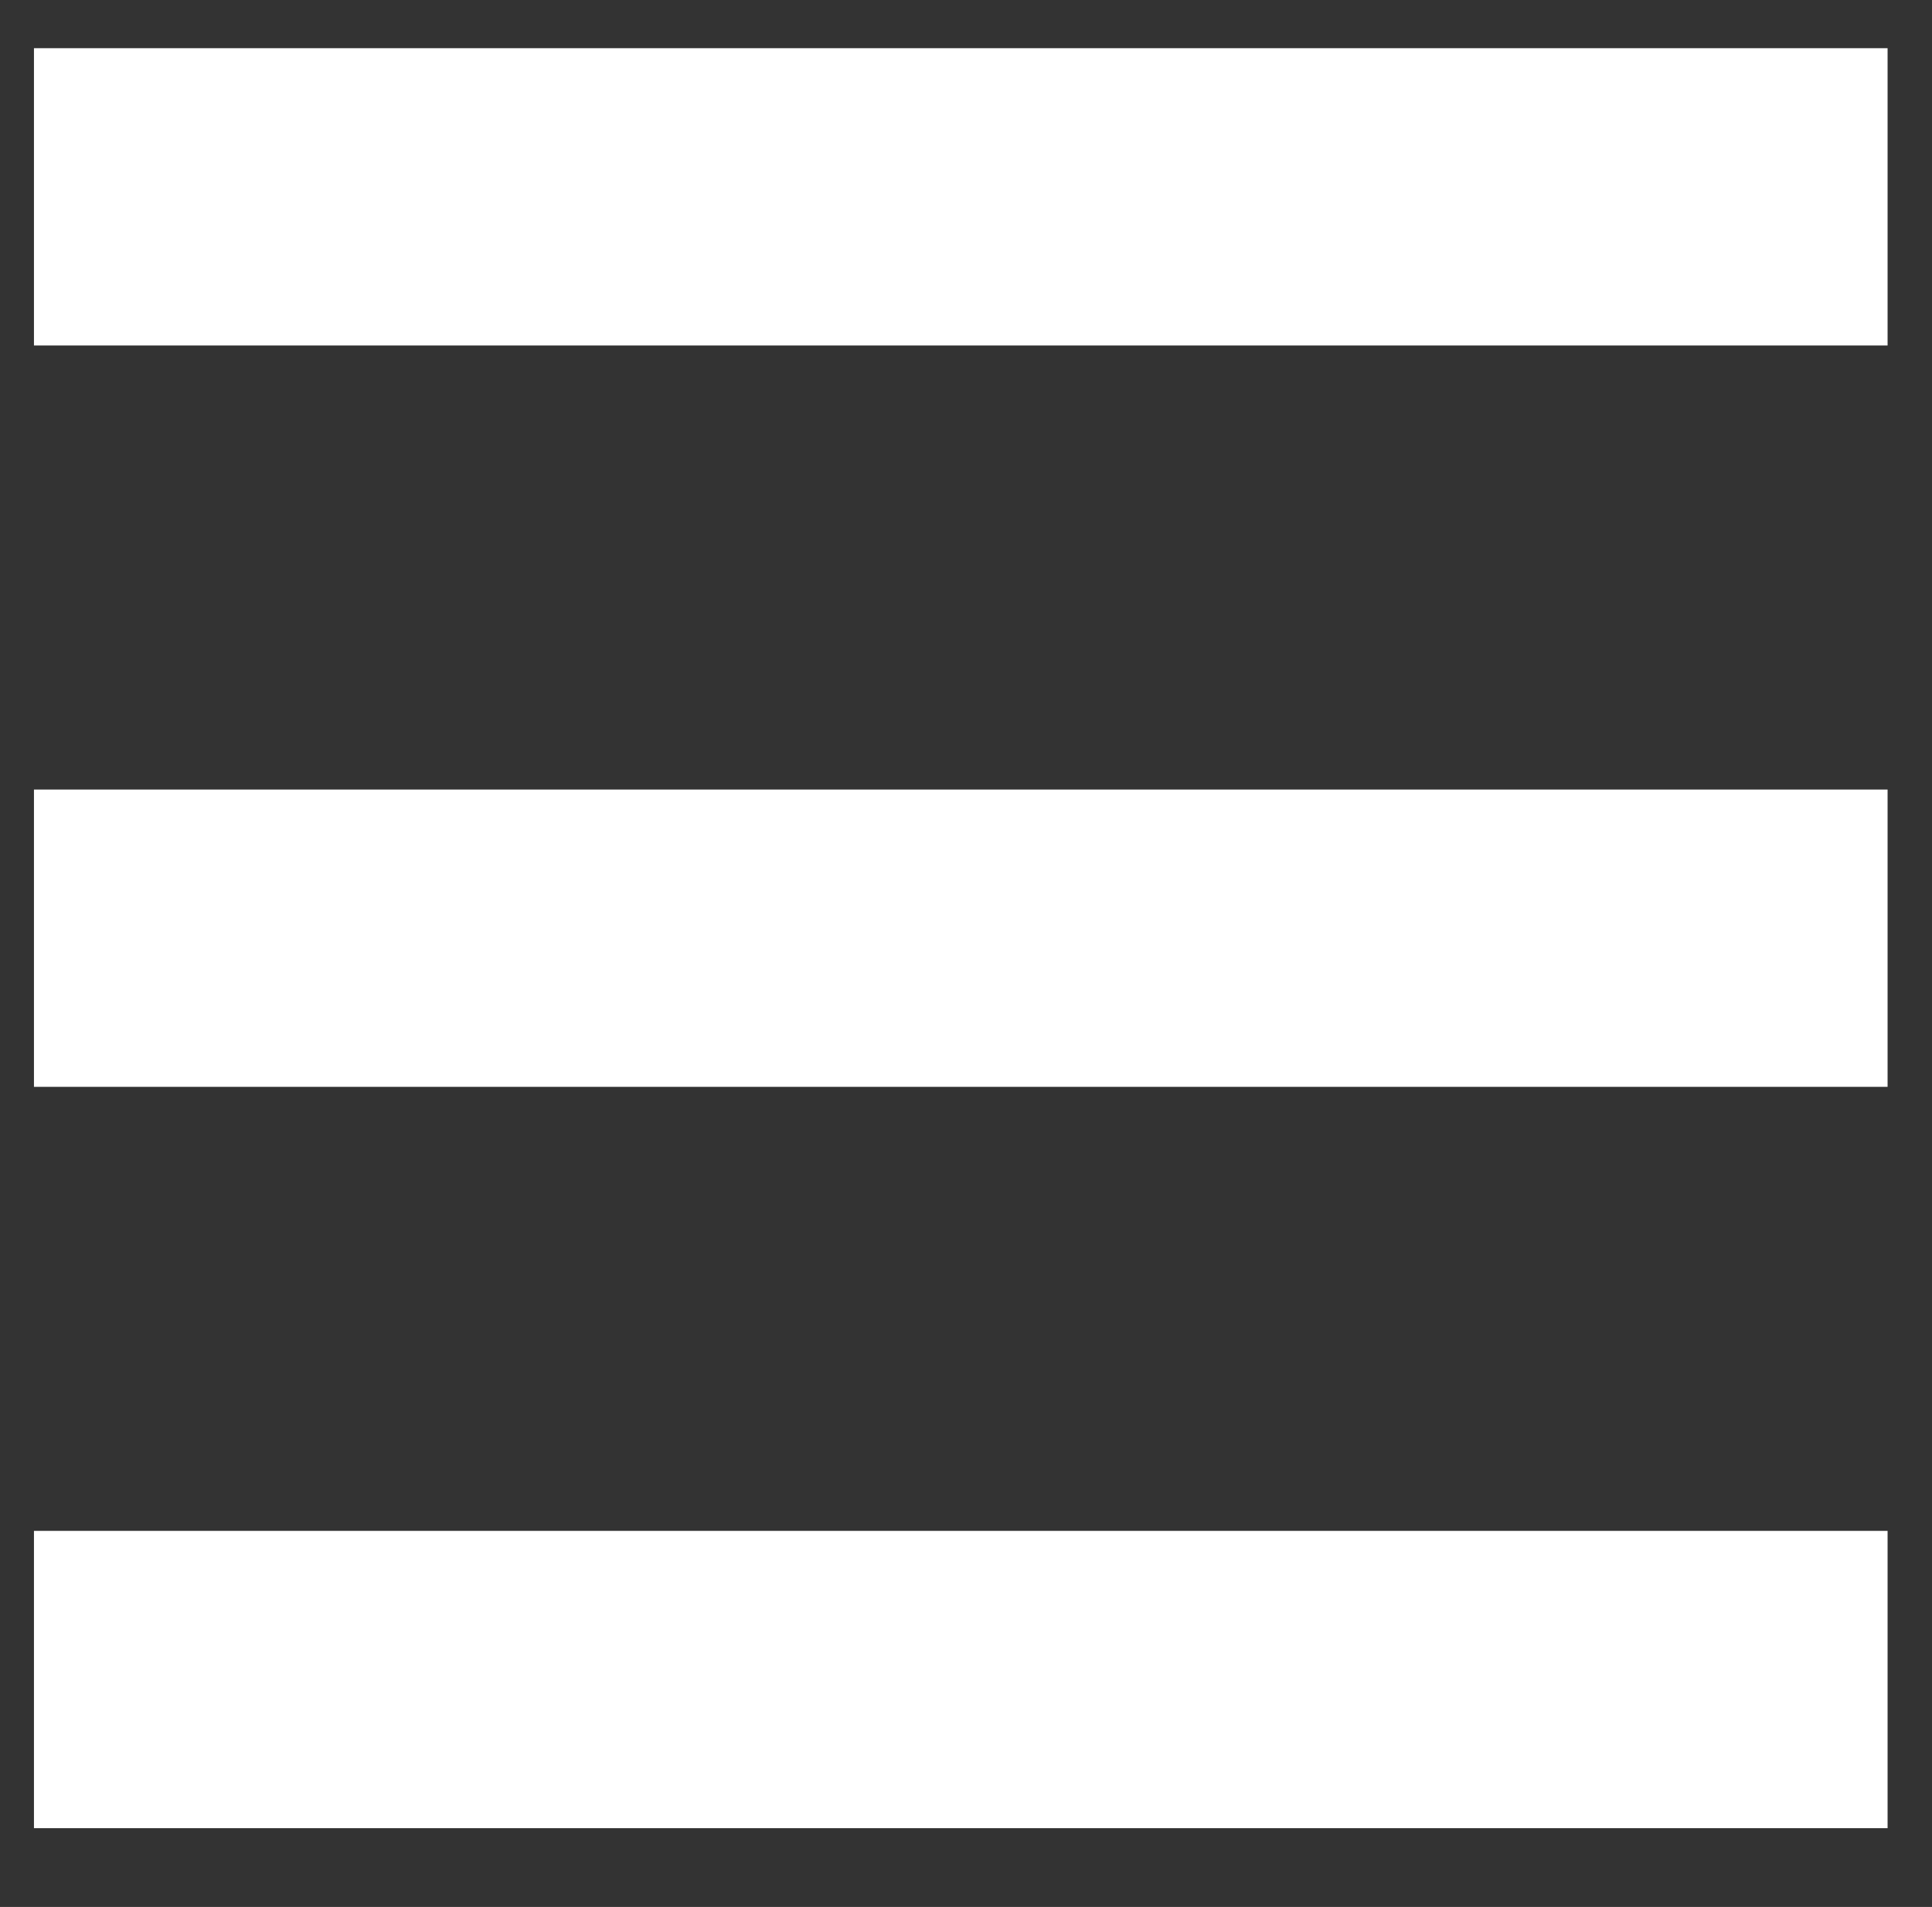 <?xml version="1.0" encoding="utf-8"?>
<!-- Generator: Adobe Illustrator 16.0.0, SVG Export Plug-In . SVG Version: 6.00 Build 0)  -->
<!DOCTYPE svg PUBLIC "-//W3C//DTD SVG 1.1//EN" "http://www.w3.org/Graphics/SVG/1.1/DTD/svg11.dtd">
<svg version="1.1" id="图层_1" xmlns="http://www.w3.org/2000/svg" xmlns:xlink="http://www.w3.org/1999/xlink" x="0px" y="0px"
	 width="64.463px" height="63.637px" viewBox="0 0 64.463 63.637" enable-background="new 0 0 64.463 63.637" xml:space="preserve">
<rect x="0" y="0" width="64.463" height="63.637" fill="#333333" stroke="none"/>
<g>
	
		<line fill="none" stroke="#FFFFFF" stroke-width="9.921" stroke-miterlimit="10" x1="62.981" y1="31.308" x2="1.133" y2="31.308"/>
	
		<line fill="none" stroke="#FFFFFF" stroke-width="9.921" stroke-miterlimit="10" x1="62.981" y1="56.047" x2="1.133" y2="56.047"/>
	<line fill="none" stroke="#FFFFFF" stroke-width="9.921" stroke-miterlimit="10" x1="62.981" y1="6.569" x2="1.133" y2="6.569"/>
</g>
</svg>
